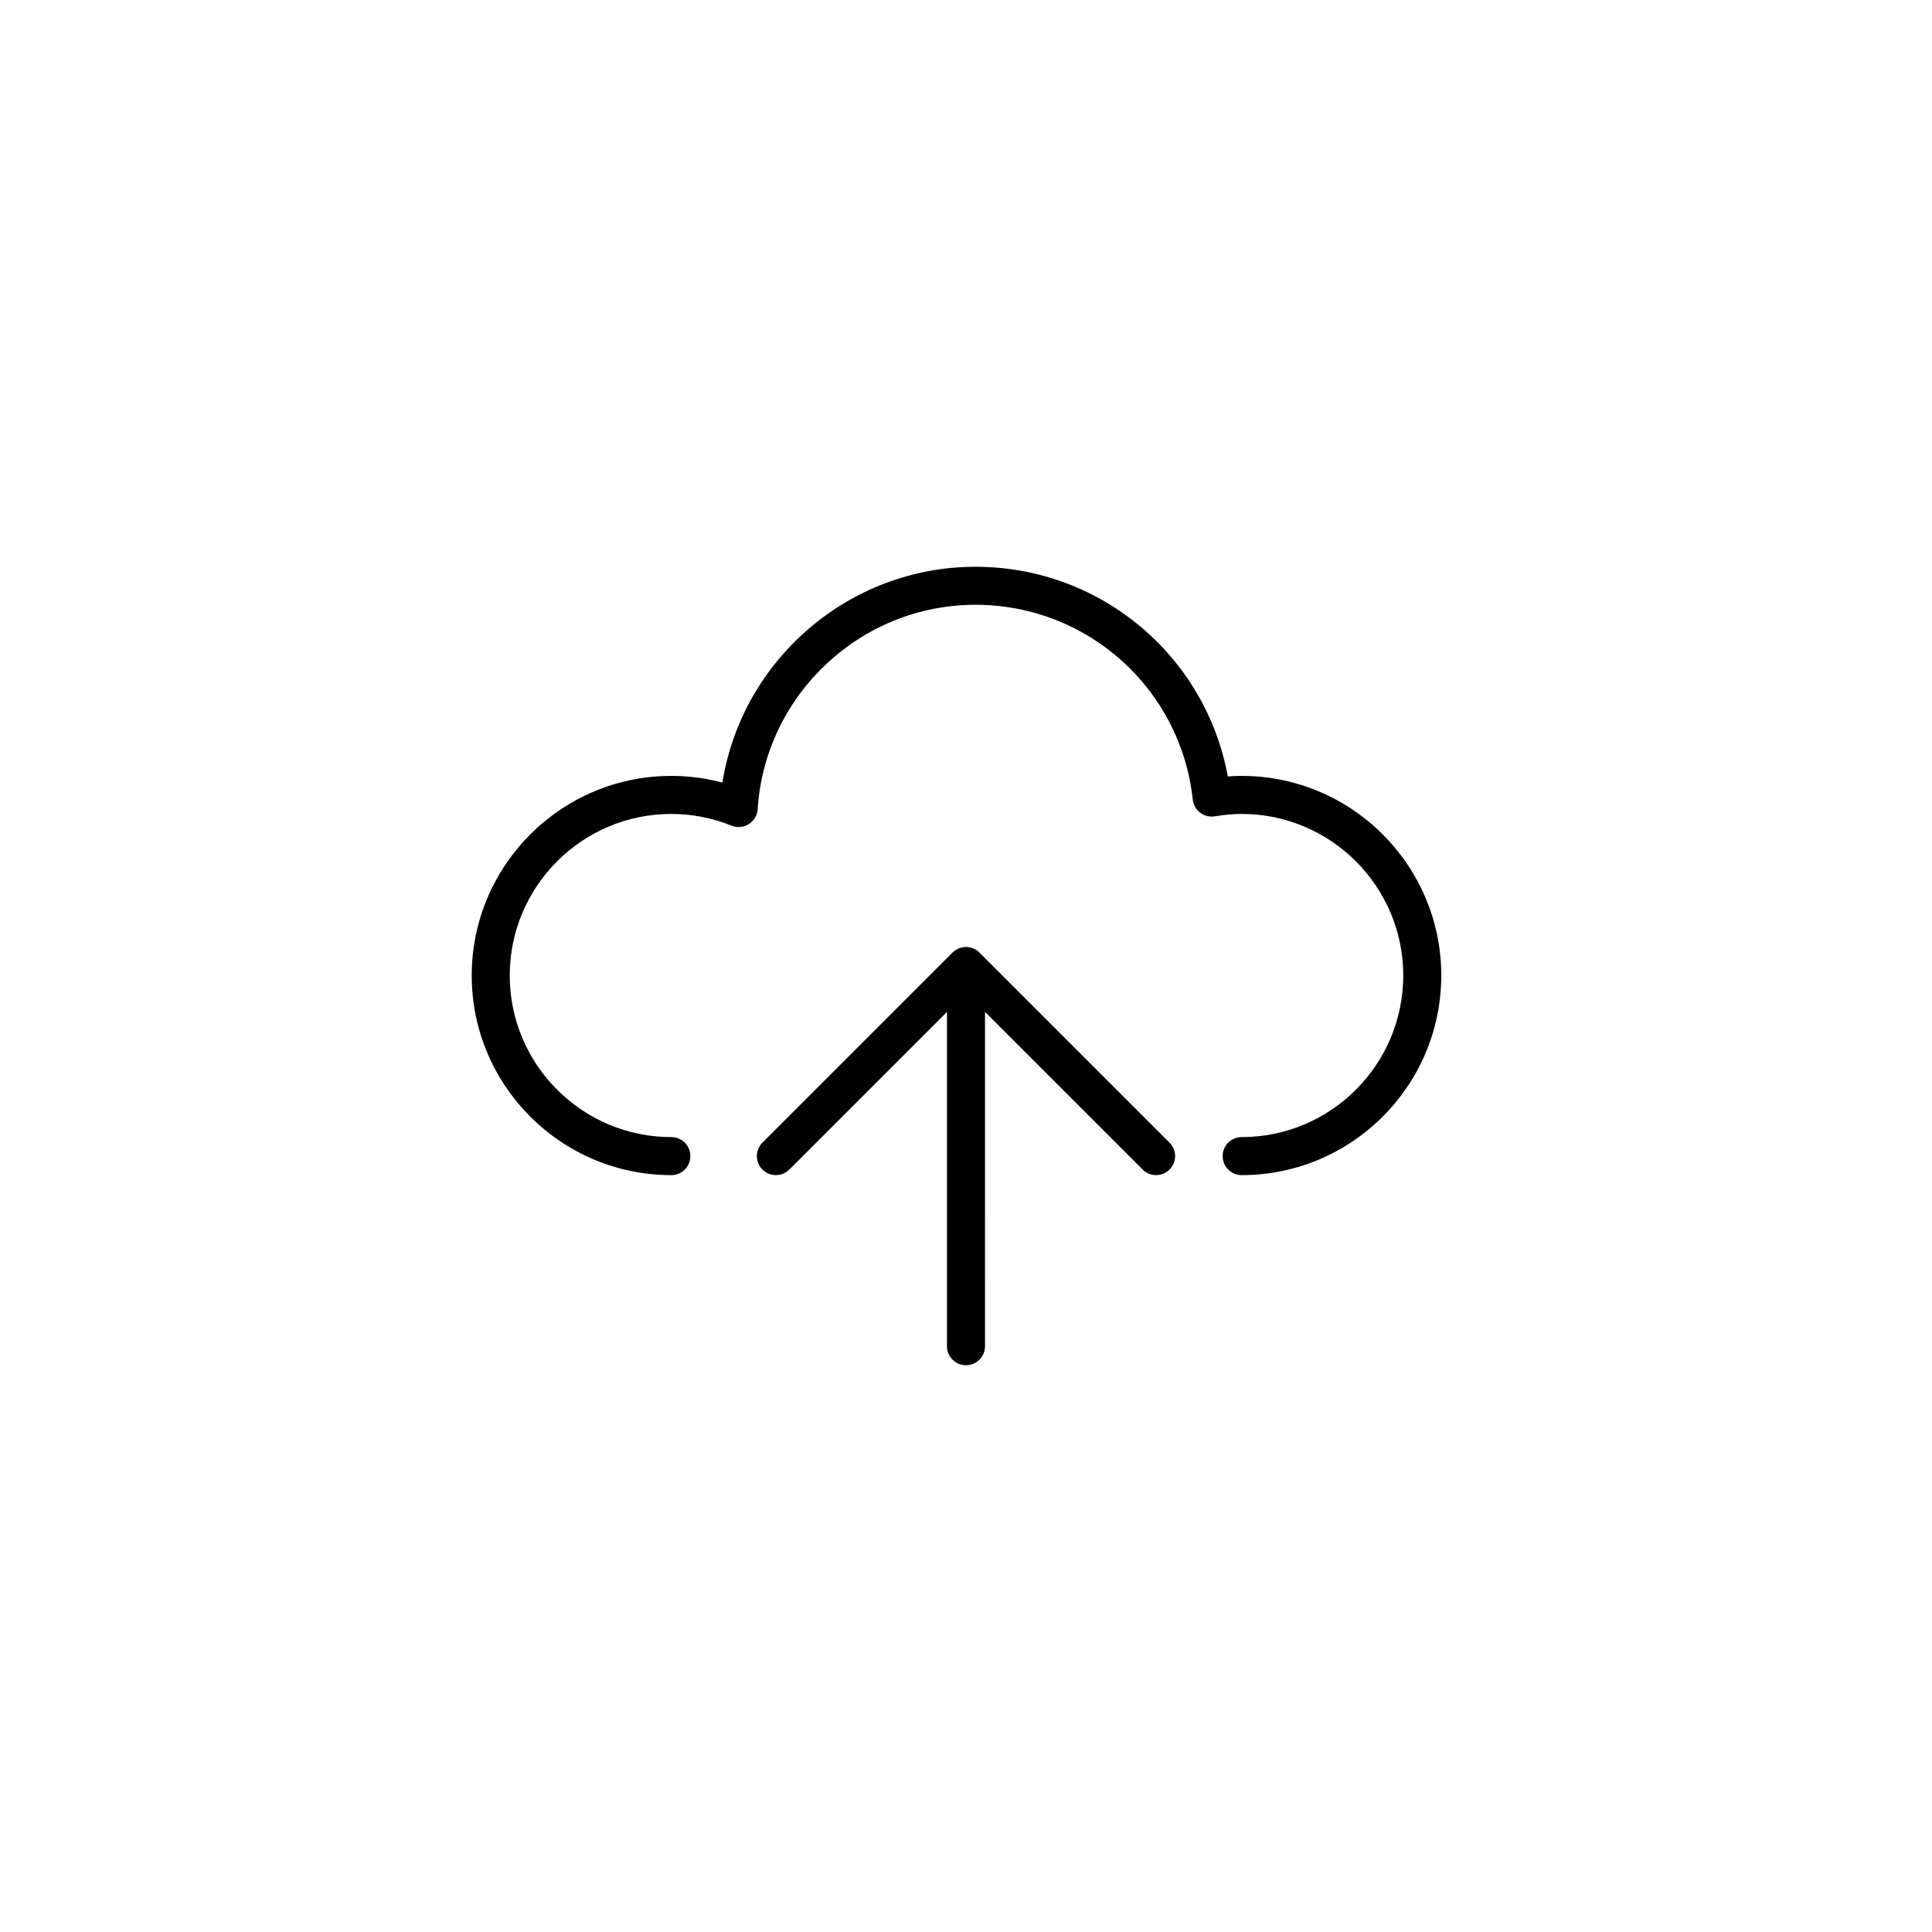 <?xml version="1.0" encoding="UTF-8"?>
<!-- Uploaded to: SVG Repo, www.svgrepo.com, Generator: SVG Repo Mixer Tools -->
<svg fill="#000000" width="800px" height="800px" version="1.1" viewBox="144 144 512 512" xmlns="http://www.w3.org/2000/svg">
 <g>
  <path d="m400 505.8c2.785 0 5.039-2.254 5.039-5.039l-0.004-88.598 41.781 41.781c0.984 0.98 2.273 1.477 3.562 1.477 1.289 0 2.578-0.492 3.562-1.477 1.969-1.969 1.969-5.152 0-7.125l-50.375-50.375c-0.465-0.469-1.023-0.836-1.648-1.094-1.23-0.508-2.613-0.508-3.848 0-0.621 0.258-1.18 0.629-1.641 1.094l-50.375 50.375c-1.969 1.969-1.969 5.152 0 7.125 1.969 1.969 5.152 1.969 7.125 0l41.781-41.781v88.602c0 2.785 2.25 5.035 5.039 5.035z"/>
  <path d="m321.91 359.7c5.461 0 10.828 1.047 15.961 3.109 1.5 0.609 3.199 0.453 4.566-0.414 1.367-0.863 2.238-2.324 2.344-3.934 1.953-30.383 27.316-54.184 57.738-54.184 29.645 0 54.395 22.199 57.582 51.637 0.145 1.375 0.863 2.637 1.965 3.473 1.102 0.836 2.516 1.176 3.879 0.953 2.594-0.43 4.918-0.641 7.109-0.641 23.613 0 42.824 19.211 42.824 42.824s-19.211 42.82-42.824 42.82c-2.785 0-5.039 2.254-5.039 5.039s2.254 5.039 5.039 5.039c29.172 0 52.898-23.73 52.898-52.902 0-29.168-23.727-52.898-52.898-52.898-1.199 0-2.418 0.051-3.672 0.145-5.887-32.012-33.781-55.562-66.863-55.562-33.547 0-61.859 24.645-67.078 57.191-4.41-1.18-8.945-1.773-13.531-1.773-29.168 0-52.898 23.73-52.898 52.898 0 29.172 23.73 52.902 52.898 52.902 2.785 0 5.039-2.254 5.039-5.039s-2.254-5.039-5.039-5.039c-23.613 0-42.824-19.211-42.824-42.824 0.004-23.613 19.211-42.82 42.824-42.82z"/>
 </g>
</svg>